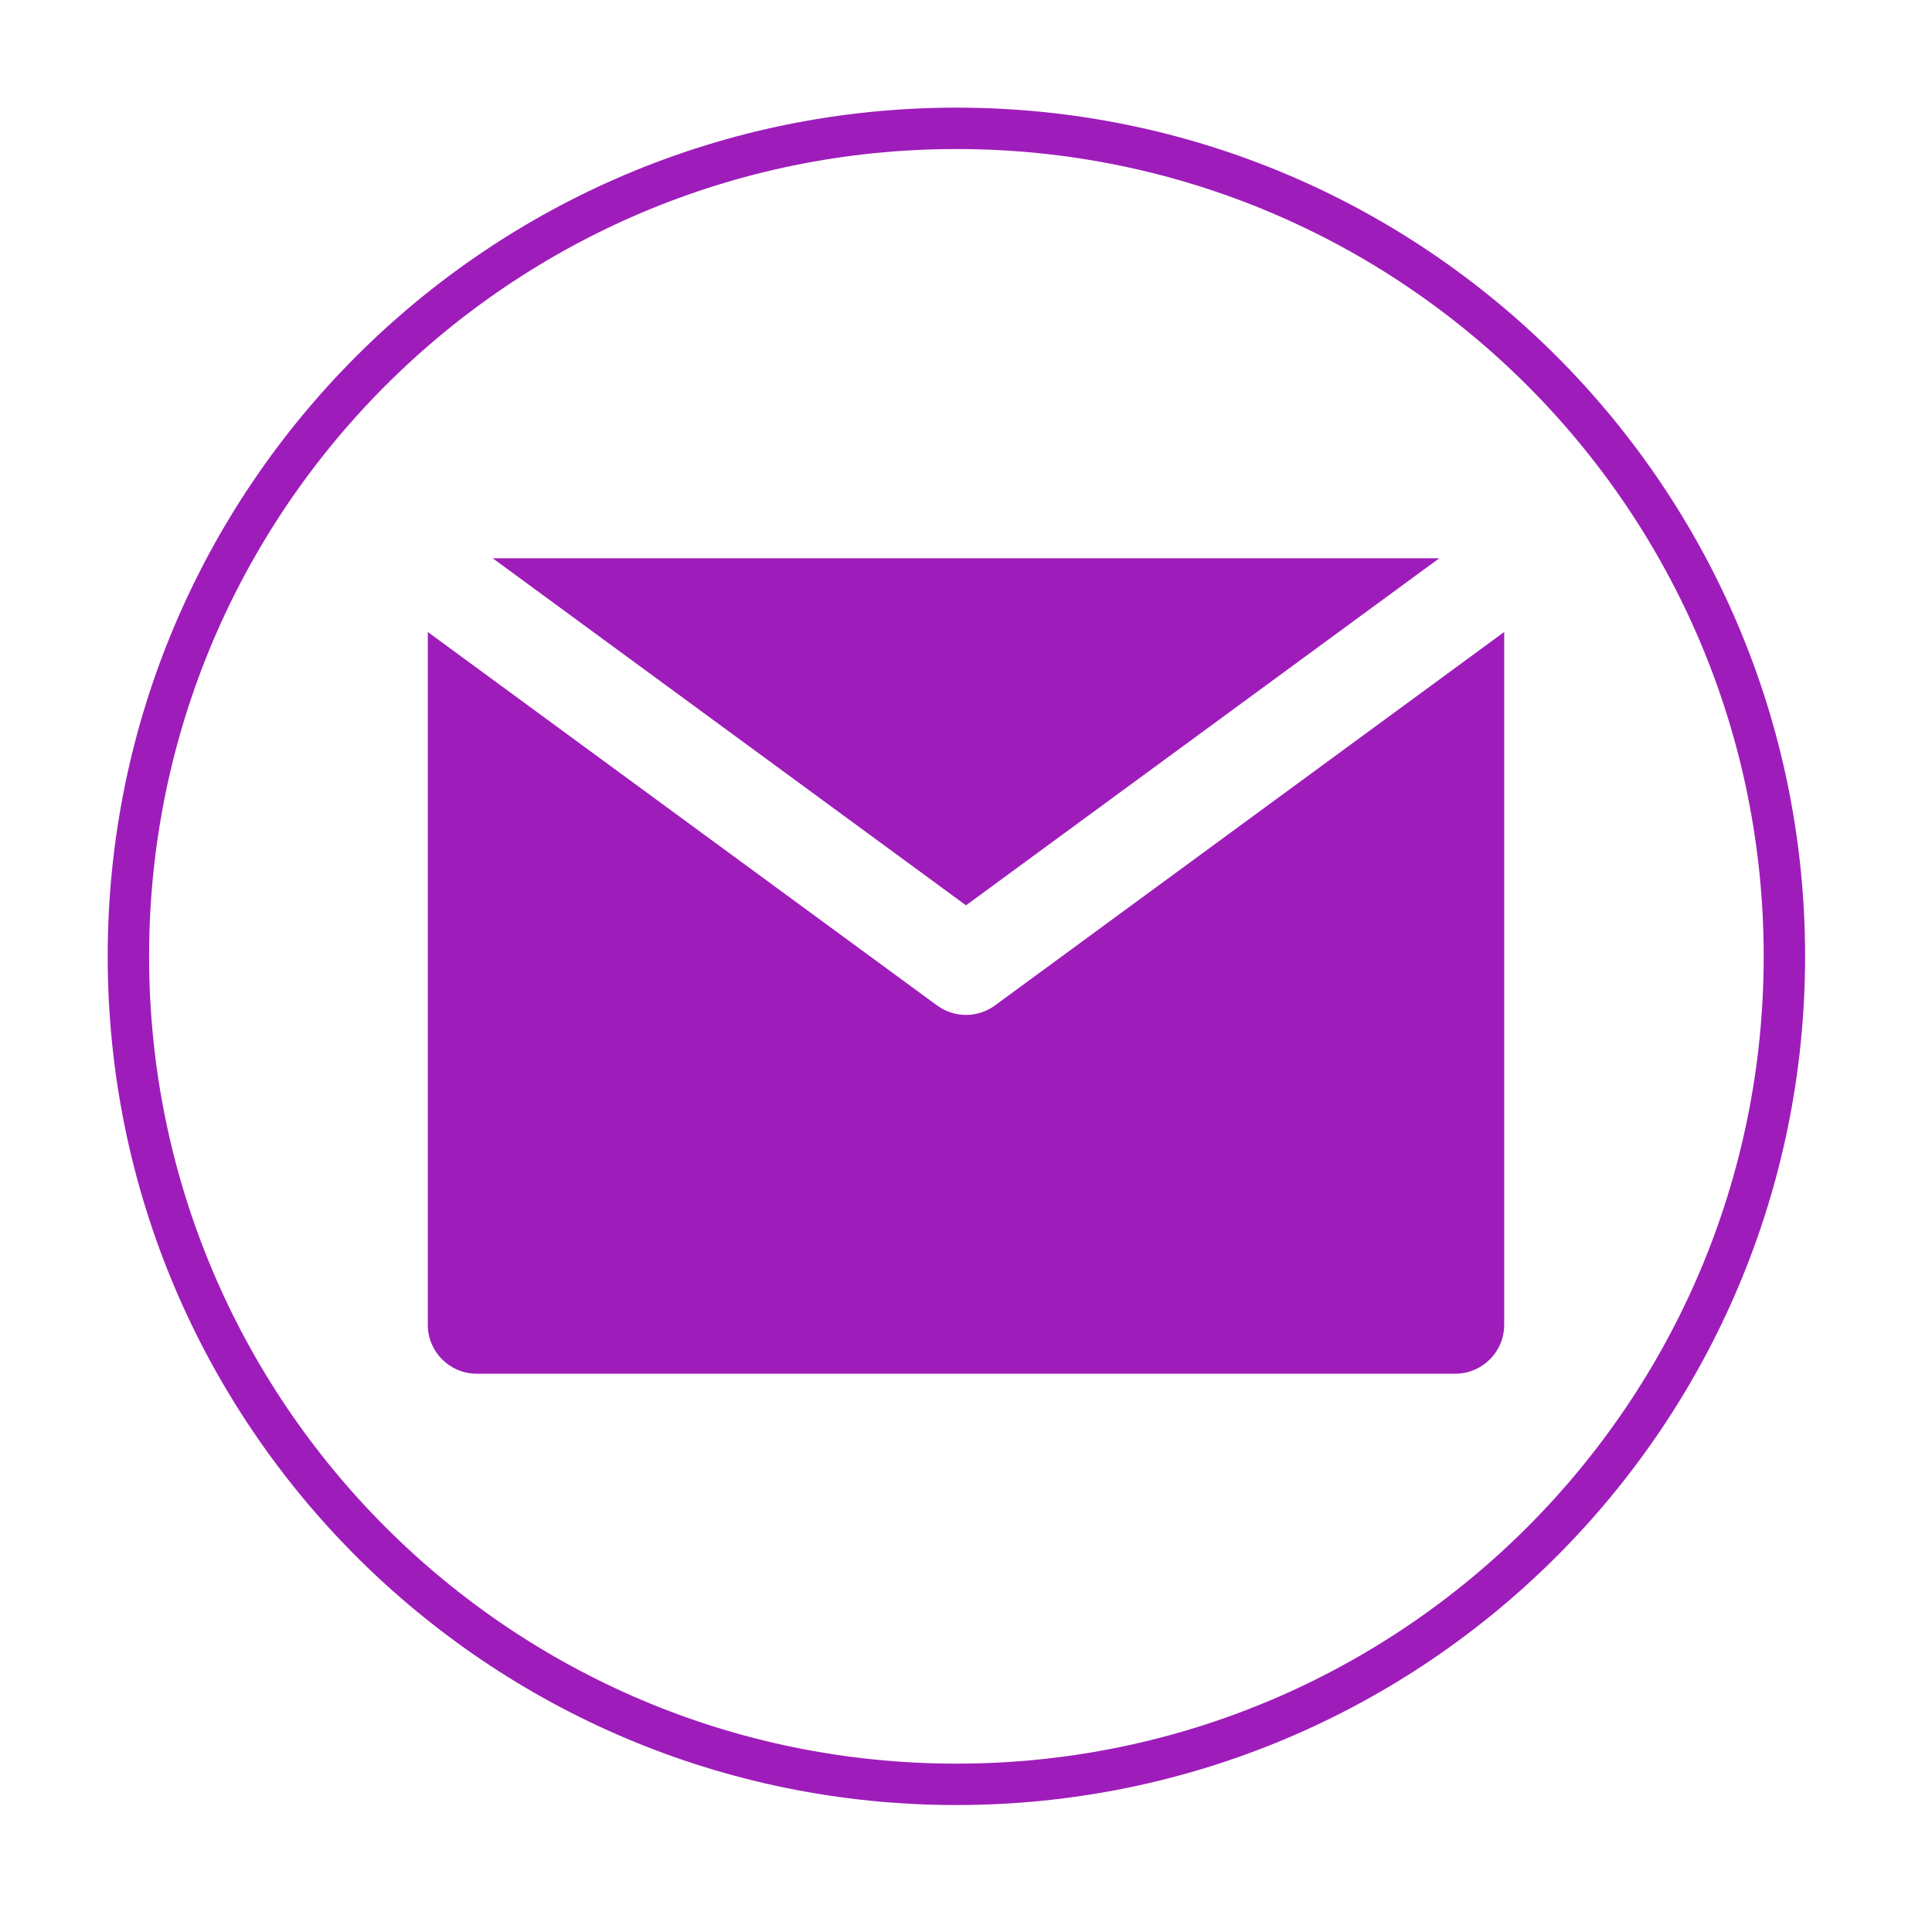 <?xml version="1.0" encoding="UTF-8" standalone="no"?>
<!DOCTYPE svg PUBLIC "-//W3C//DTD SVG 1.1//EN" "http://www.w3.org/Graphics/SVG/1.1/DTD/svg11.dtd">
<!-- Created with Vectornator (http://vectornator.io/) -->
<svg height="100%" stroke-miterlimit="10" style="fill-rule:nonzero;clip-rule:evenodd;stroke-linecap:round;stroke-linejoin:round;" version="1.1" viewBox="0 0 35 35" width="100%" xml:space="preserve" xmlns="http://www.w3.org/2000/svg" xmlns:vectornator="http://vectornator.io" xmlns:xlink="http://www.w3.org/1999/xlink">
<defs/>
<g id="layer1" vectornator:layerName="layer1">
<path d="M2.326 17.325C2.326 9.041 9.042 2.325 17.326 2.325C25.611 2.325 32.326 9.041 32.326 17.325C32.326 25.61 25.611 32.325 17.326 32.325C9.042 32.325 2.326 25.61 2.326 17.325Z" fill="none" opacity="1" stroke="#9e1dba" stroke-linecap="butt" stroke-linejoin="miter" stroke-width="0.75" vectornator:layerName="circle"/>
<g opacity="1" vectornator:layerName="g2">
<path d="M18.024 18.215C17.868 18.329 17.684 18.386 17.5 18.386C17.316 18.386 17.132 18.329 16.976 18.215L9.523 12.749L7.75 11.449L7.75 24C7.75 24.489 8.147 24.886 8.636 24.886L26.364 24.886C26.853 24.886 27.25 24.489 27.25 24L27.25 11.449L25.477 12.749L18.024 18.215Z" fill="#9e1dba" fill-rule="nonzero" opacity="1" stroke="none" vectornator:layerName="path"/>
<path d="M26.073 10.114L8.927 10.114L17.5 16.401L26.073 10.114Z" fill="#9e1dba" fill-rule="nonzero" opacity="1" stroke="none" vectornator:layerName="polygon"/>
</g>
</g>
</svg>
